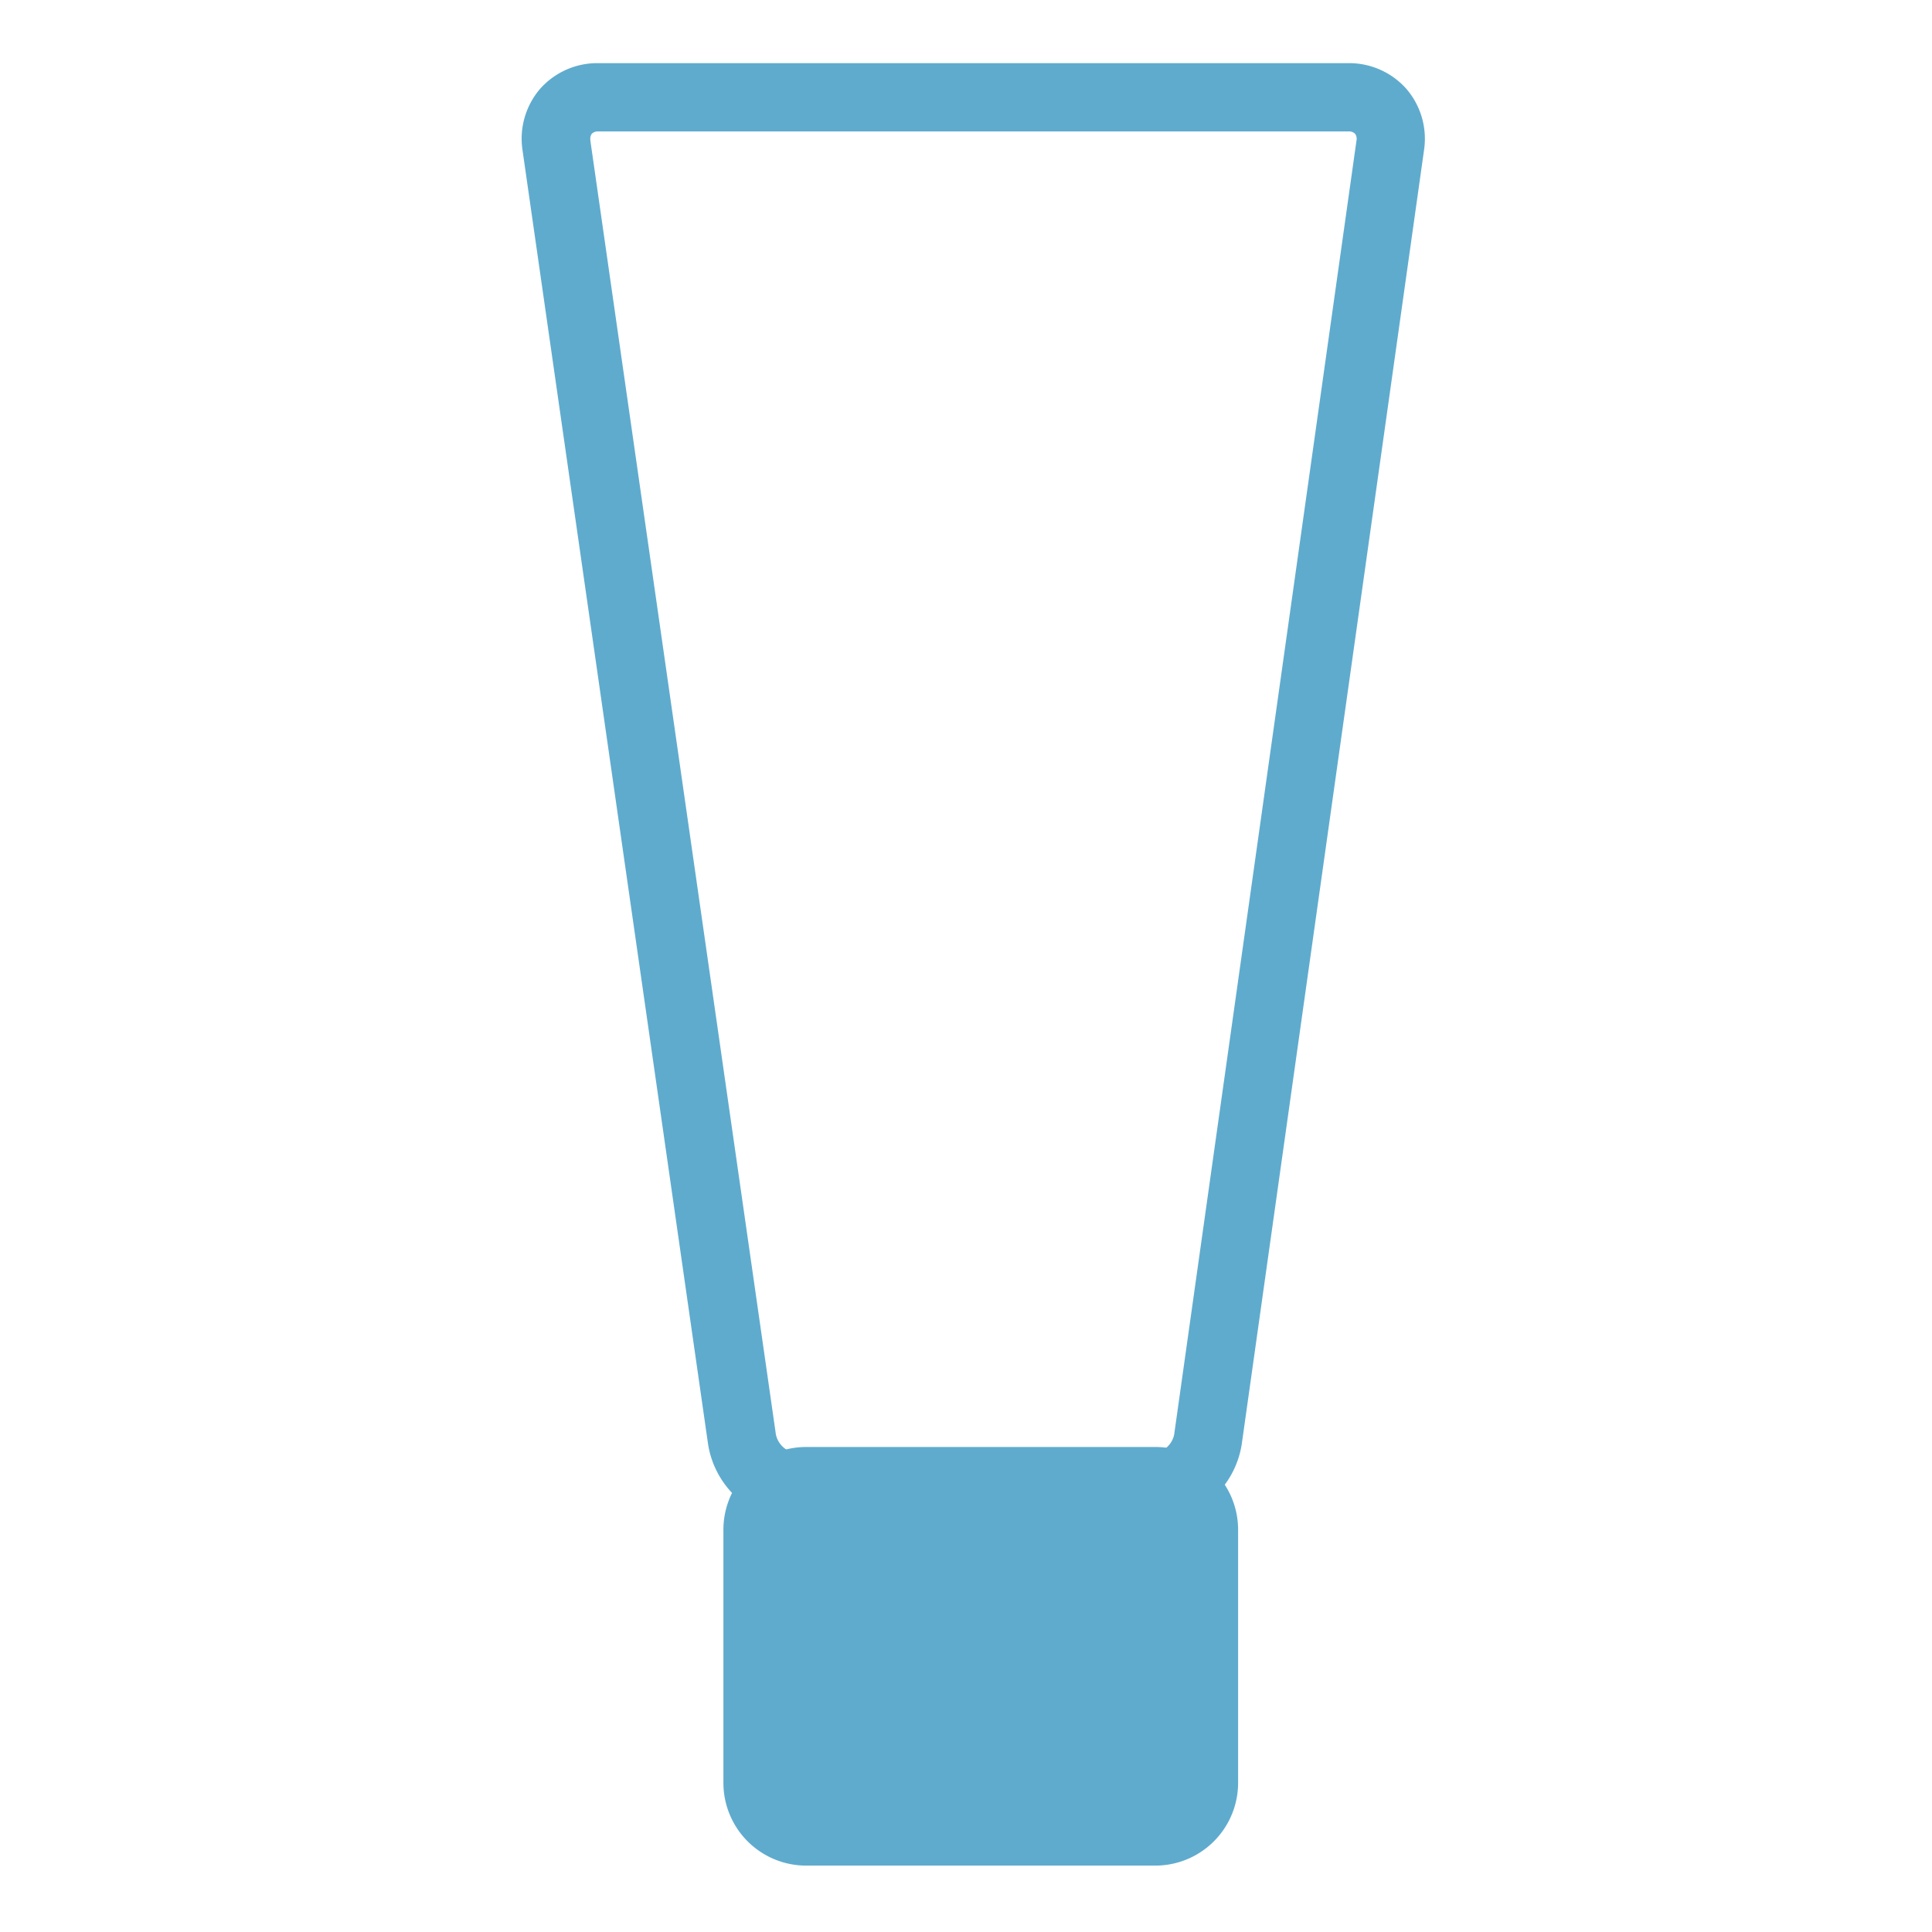 <svg xmlns="http://www.w3.org/2000/svg" width="76" height="76" viewBox="0 0 76 76"><g transform="translate(-274 -642)"><rect width="76" height="76" transform="translate(274 642)" fill="#fff" opacity="0"/><g transform="translate(0 -2)"><path d="M-724.411,543.7h-13.98a3.609,3.609,0,0,1-3.51-3.043l-7.3-50.91a3.012,3.012,0,0,1,.685-2.4,3.006,3.006,0,0,1,2.284-1.019h29.522a3.011,3.011,0,0,1,2.285,1.019,3.012,3.012,0,0,1,.688,2.4l-7.171,50.908A3.6,3.6,0,0,1-724.411,543.7Zm-22.122-54.334,7.3,50.909a.933.933,0,0,0,.846.734h13.98a.923.923,0,0,0,.84-.729l7.173-50.909a.334.334,0,0,0-.055-.264.333.333,0,0,0-.253-.092h-29.522a.332.332,0,0,0-.25.09.33.33,0,0,0-.054.261Z" transform="translate(1043.755 160.156)" fill="#5fabce"/><g transform="translate(302.456 700.921)"><rect width="17.557" height="13.776" rx="1.417" transform="translate(1.345 1.346)" fill="#5fabce"/><path d="M-726.342,543.247h-13.742a3.256,3.256,0,0,1-3.252-3.253v-9.961a3.256,3.256,0,0,1,3.252-3.253h13.742a3.257,3.257,0,0,1,3.253,3.253v9.961A3.257,3.257,0,0,1-726.342,543.247Zm-13.742-13.775a.569.569,0,0,0-.561.561v9.961a.569.569,0,0,0,.561.561h13.742a.569.569,0,0,0,.561-.561v-9.961a.569.569,0,0,0-.561-.561Z" transform="translate(743.337 -526.78)" fill="#5fabce"/></g></g></g></svg>